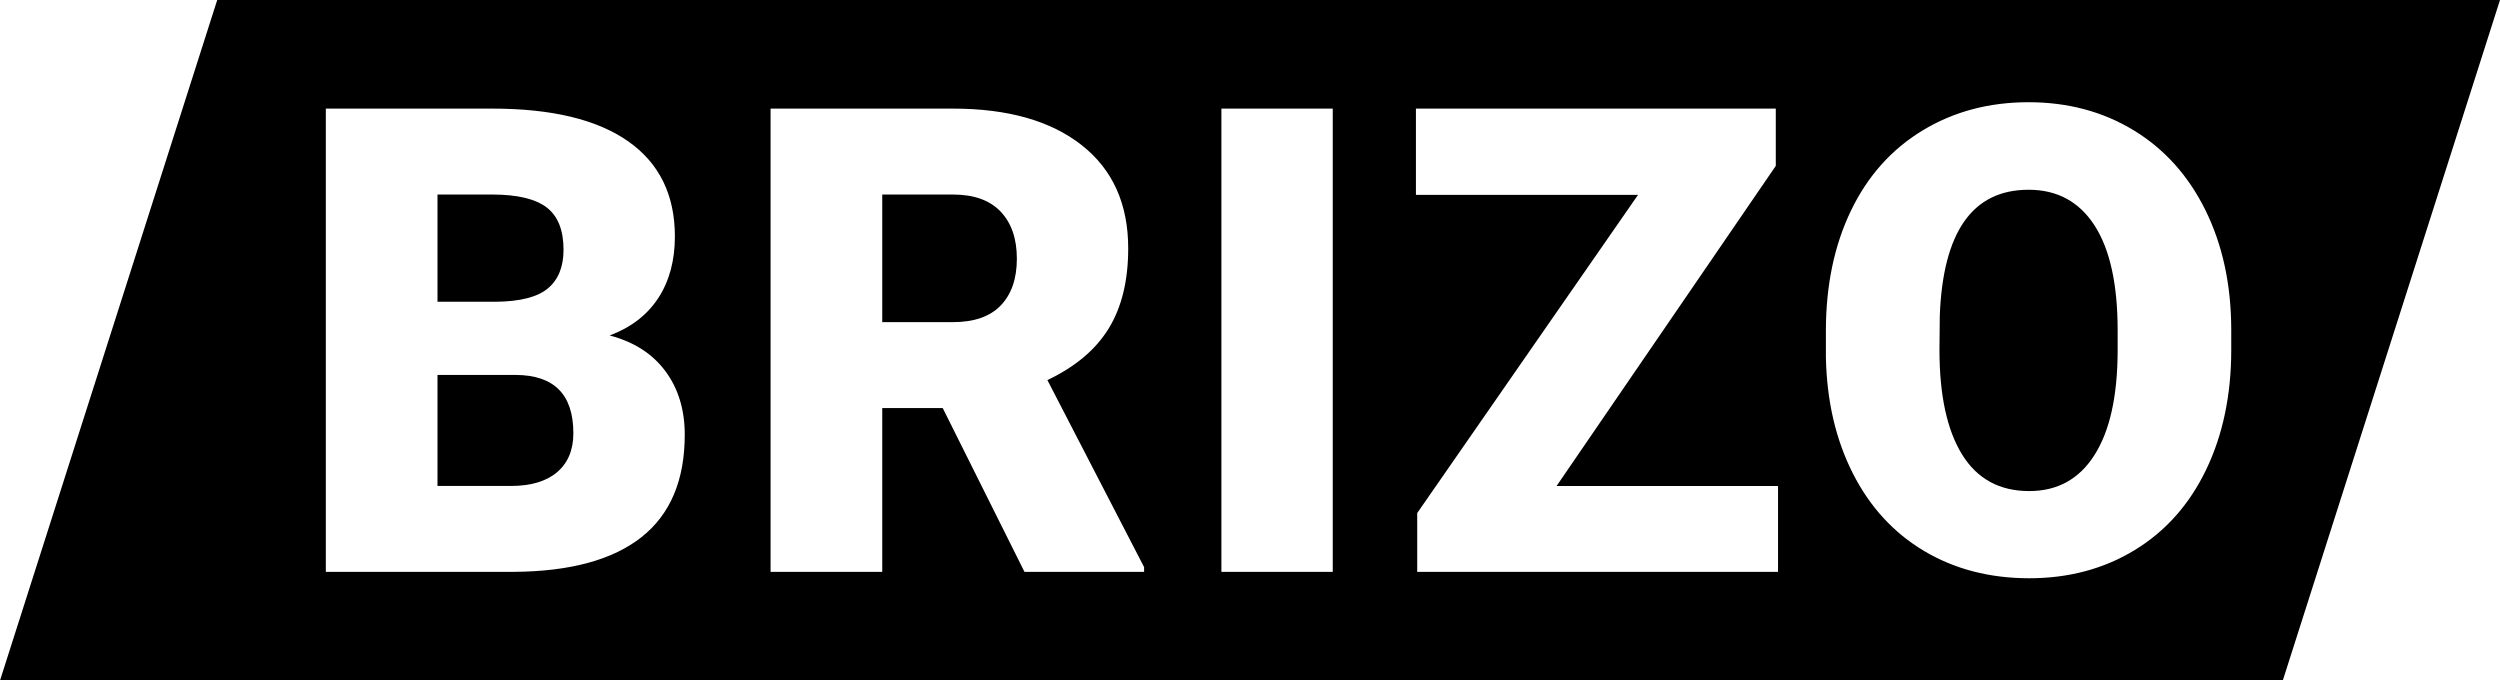 <?xml version="1.0" encoding="UTF-8"?>
<!-- Generator: Adobe Illustrator 26.0.3, SVG Export Plug-In . SVG Version: 6.00 Build 0)  -->
<svg xmlns="http://www.w3.org/2000/svg" xmlns:xlink="http://www.w3.org/1999/xlink" version="1.1" id="Lager_1" x="0px" y="0px" viewBox="0 0 700 190.54" style="enable-background:new 0 0 700 190.54;" xml:space="preserve">
<g>
	<path d="M144.42,104.98H122.5v31.09h20.49c5.64,0,9.98-1.29,13.01-3.87c3.03-2.58,4.54-6.22,4.54-10.91   C160.54,110.47,155.17,105.04,144.42,104.98z"></path>
	<path d="M266.81,54.47h-19.78v35.73h19.78c5.94,0,10.41-1.56,13.41-4.69c3-3.13,4.5-7.49,4.5-13.08s-1.51-9.99-4.54-13.17   C277.15,56.06,272.69,54.47,266.81,54.47z"></path>
	<path d="M153.42,80.74c2.91-2.44,4.37-6.05,4.37-10.81c0-5.48-1.57-9.43-4.72-11.84c-3.15-2.41-8.23-3.62-15.23-3.62H122.5v30.02   h16.3C145.64,84.43,150.51,83.18,153.42,80.74z"></path>
	<path d="M568,53.13c-15.68,0-23.97,11.76-24.86,35.28l-0.09,9.53c0,12.71,2.11,22.48,6.33,29.31c4.22,6.83,10.48,10.25,18.8,10.25   c7.9,0,13.99-3.35,18.26-10.07c4.28-6.71,6.44-16.36,6.5-28.96v-5.97c0-12.89-2.15-22.67-6.46-29.36   C582.18,56.47,576.02,53.13,568,53.13z"></path>
	<path d="M60.82,0L0,190.54h639.18L700,0H60.82z M179.66,150.37c-8.05,6.38-19.97,9.64-35.77,9.75H91.23V30.41h46.6   c16.69,0,29.39,3.06,38.09,9.18c8.7,6.12,13.05,15,13.05,26.64c0,6.71-1.55,12.44-4.63,17.19c-3.09,4.75-7.63,8.26-13.63,10.51   c6.77,1.78,11.97,5.11,15.59,9.98c3.62,4.87,5.43,10.81,5.43,17.82C191.73,134.44,187.7,143.99,179.66,150.37z M320.36,160.13   h-33.5l-22.9-45.88h-16.93v45.88h-31.27V30.41h51.05c15.38,0,27.41,3.41,36.08,10.24c8.67,6.82,13.01,16.46,13.01,28.92   c0,9.02-1.83,16.49-5.48,22.43c-3.65,5.93-9.37,10.74-17.15,14.42l27.08,52.38V160.13z M373.17,160.13h-31.18V30.41h31.18V160.13z    M497.86,160.13H396.82v-16.48l61.83-89.09h-62.19V30.41h100.76v16.04l-61.38,89.63h62.01V160.13z M624.75,97.94   c0,12.65-2.35,23.85-7.04,33.59c-4.69,9.74-11.36,17.24-20,22.5c-8.64,5.26-18.49,7.88-29.53,7.88s-20.85-2.54-29.4-7.62   c-8.55-5.08-15.22-12.34-20-21.78c-4.78-9.44-7.29-20.28-7.53-32.52v-7.31c0-12.71,2.33-23.92,6.99-33.63   c4.66-9.71,11.34-17.21,20.05-22.5c8.7-5.29,18.61-7.93,29.71-7.93c10.99,0,20.79,2.62,29.4,7.84   c8.61,5.23,15.31,12.67,20.09,22.32c4.78,9.65,7.2,20.71,7.26,33.19V97.94z"></path>
</g>
</svg>
